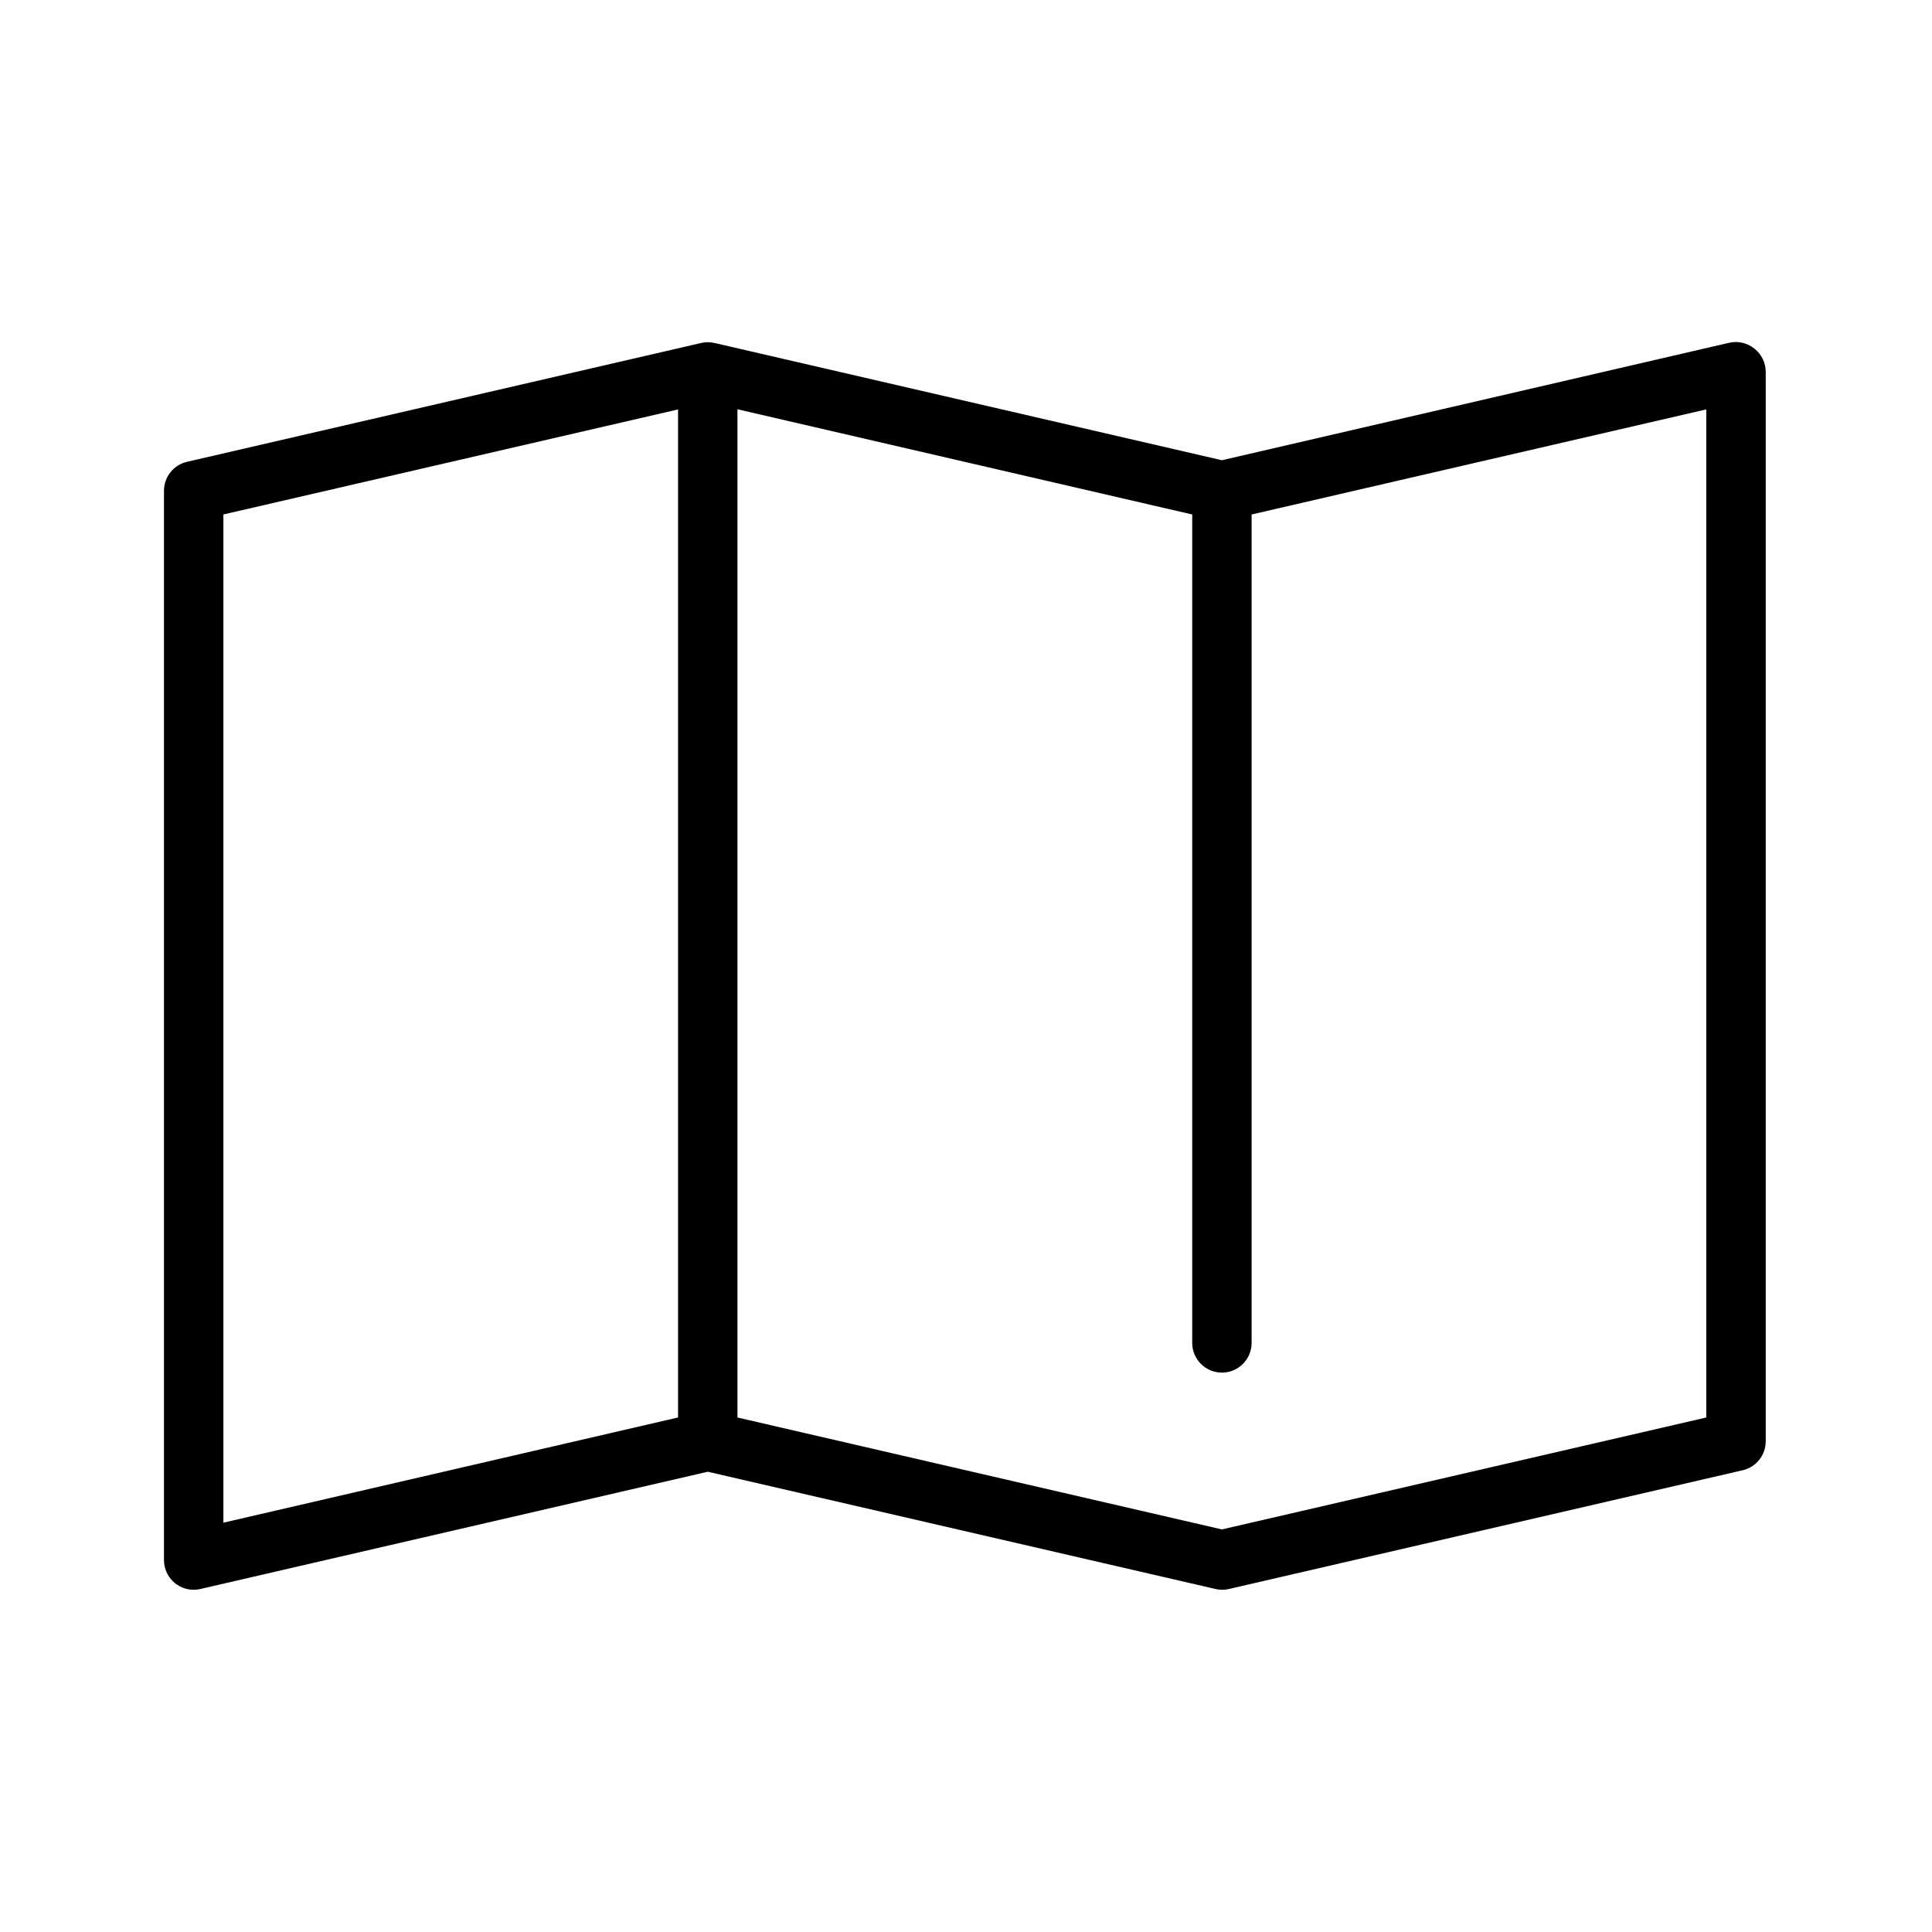 <?xml version="1.0" encoding="UTF-8"?>
<!-- Uploaded to: ICON Repo, www.iconrepo.com, Generator: ICON Repo Mixer Tools -->
<svg fill="#000000" width="800px" height="800px" version="1.1" viewBox="144 144 512 512" xmlns="http://www.w3.org/2000/svg">
 <path d="m608.95 236.4c-1.863-1.512-4.316-2.094-6.66-1.574l-134.47 31.141-134.48-31.078c-1.156-0.266-2.359-0.266-3.512 0l-136.23 31.488c-3.586 0.809-6.133 3.992-6.141 7.668v283.39c0 2.09 0.832 4.09 2.305 5.566 1.477 1.477 3.481 2.309 5.566 2.309 0.594 0 1.188-0.066 1.766-0.207l134.47-31.078 134.57 31.078c0.582 0.137 1.18 0.207 1.777 0.207 0.594 0 1.188-0.066 1.762-0.207l136.23-31.488c3.543-0.852 6.039-4.023 6.031-7.668v-283.39c-0.004-2.398-1.098-4.664-2.977-6.156zm-405.75 43.941 120.49-27.836v267.14l-120.49 27.883zm392.98 239.31-128.36 29.66-128.39-29.66v-267.19l120.52 27.883v219.54c0 4.348 3.523 7.871 7.871 7.871 4.348 0 7.871-3.523 7.871-7.871v-219.54l120.49-27.852z"/>
</svg>